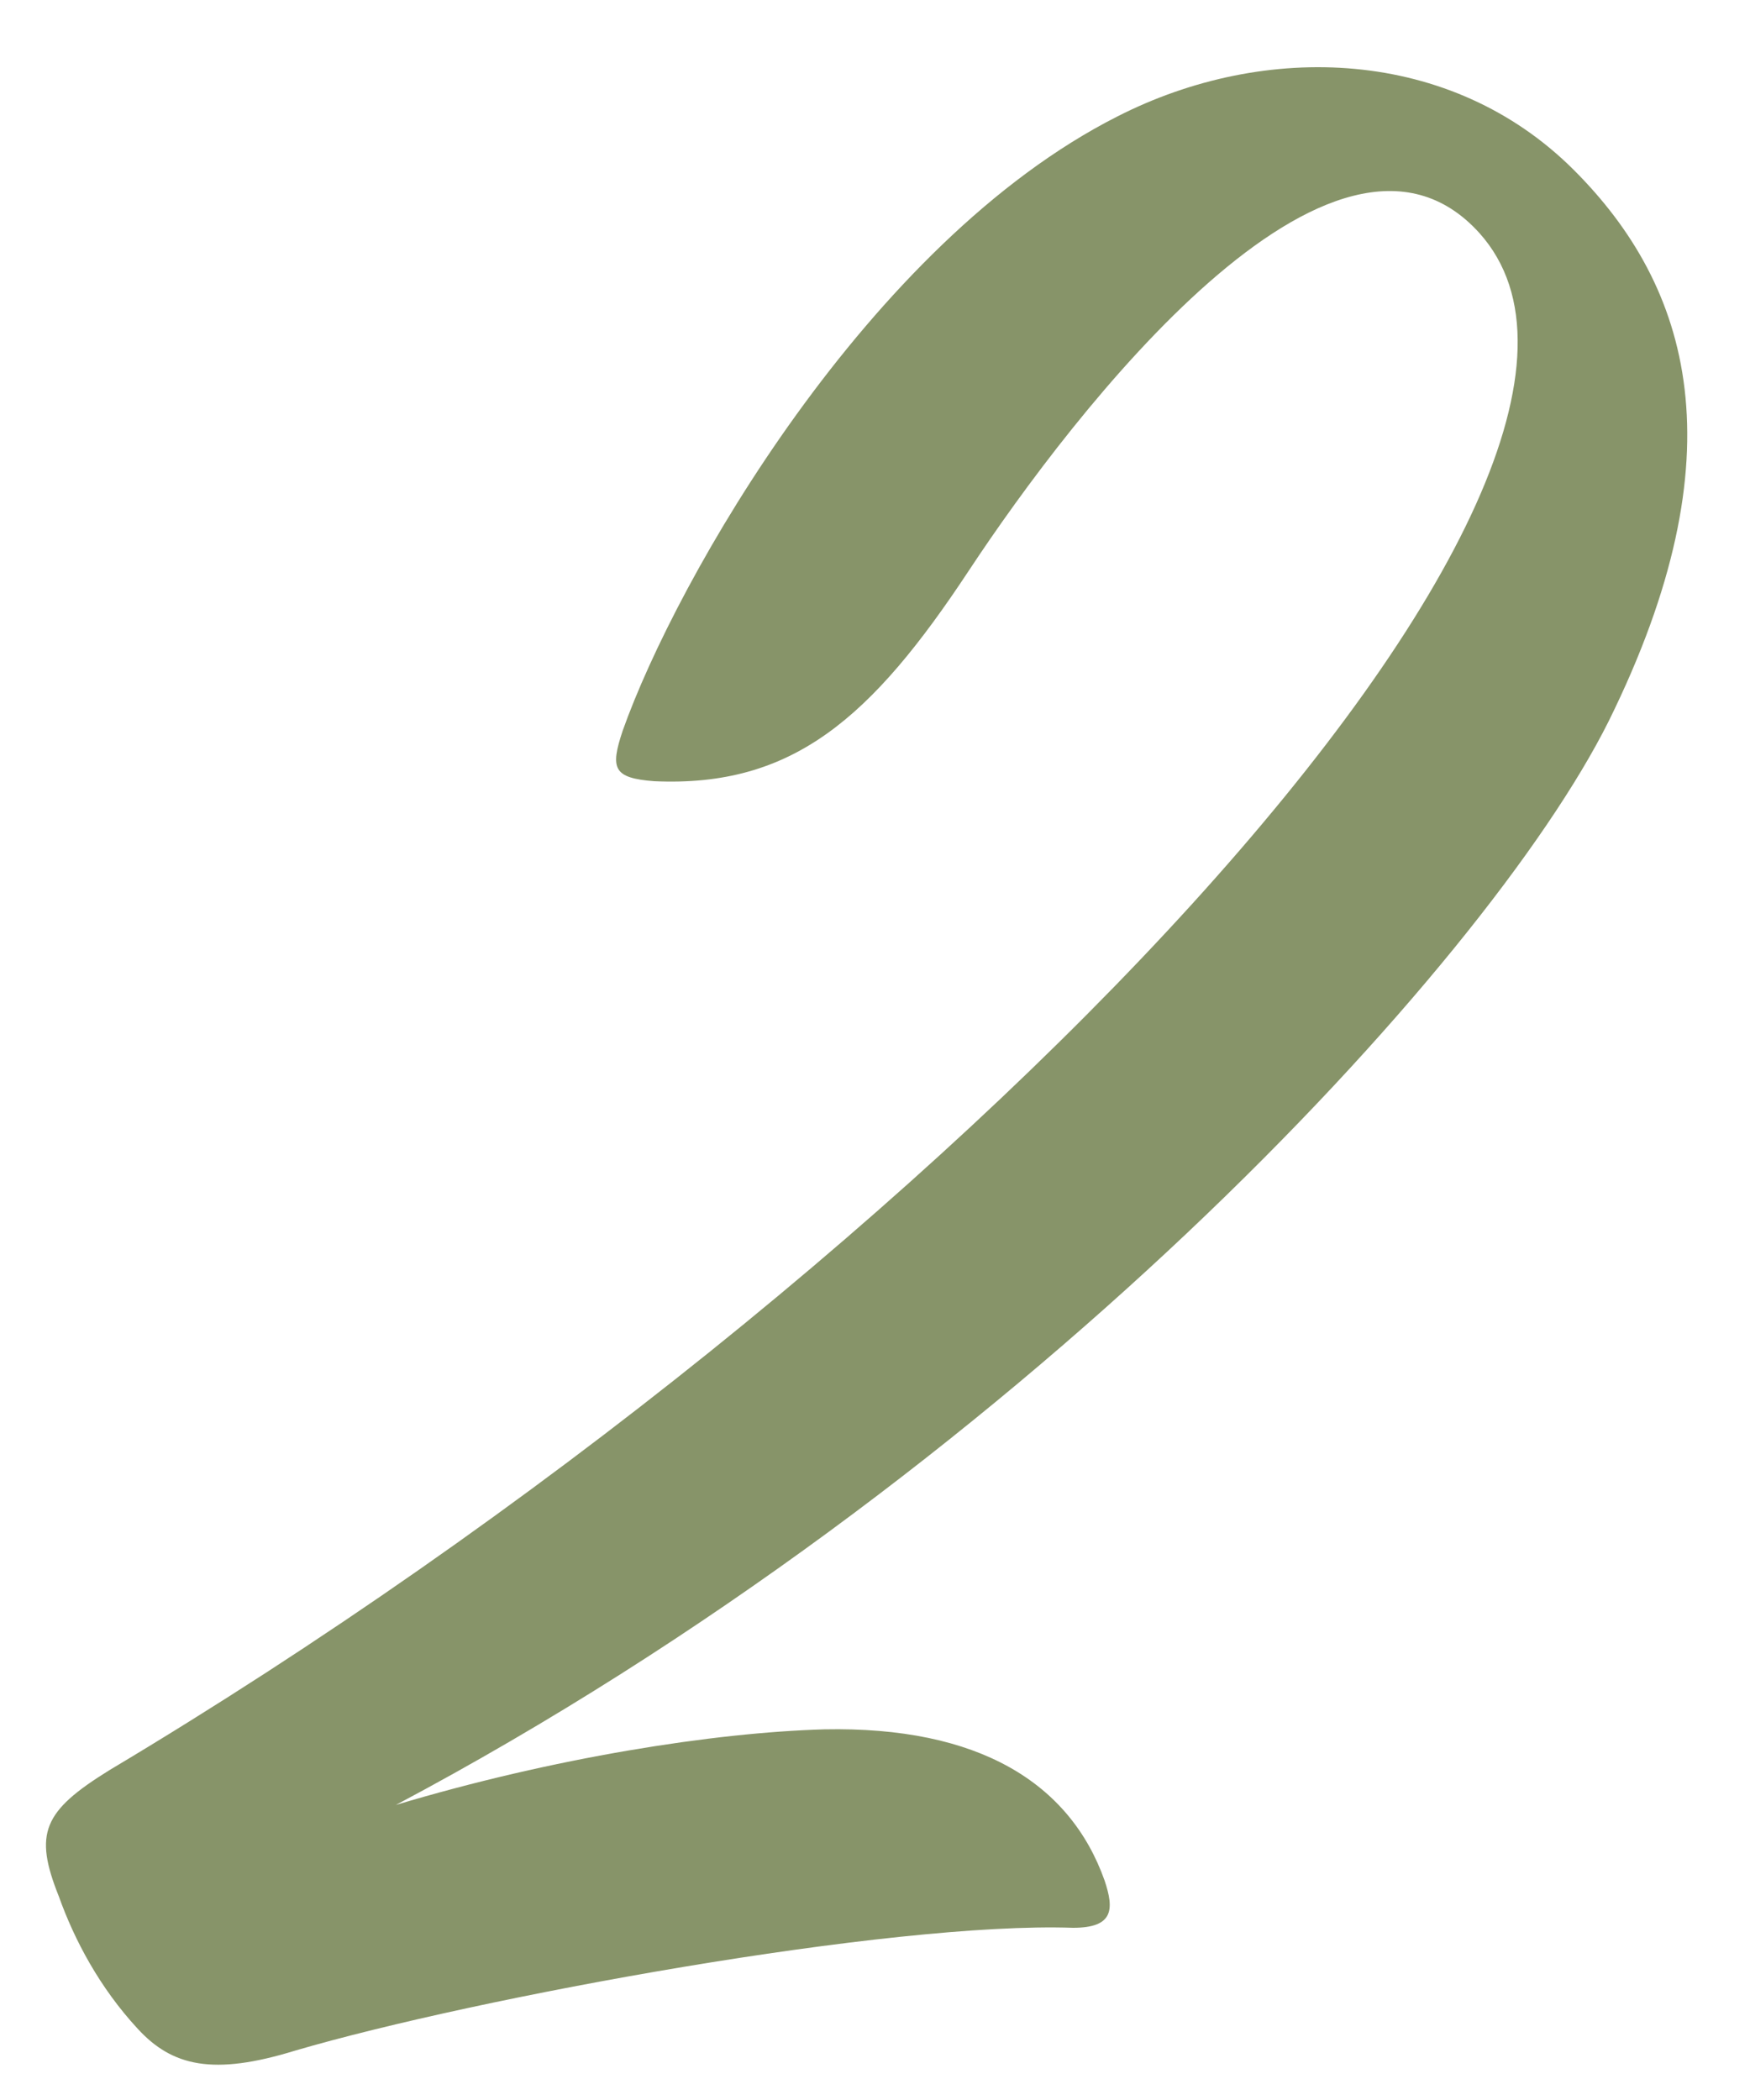 <?xml version="1.0" encoding="UTF-8"?> <svg xmlns="http://www.w3.org/2000/svg" width="40" height="48" viewBox="0 0 40 48" fill="none"> <path d="M9.048 41.256C23.16 33.768 33.96 22.104 36.768 16.488C39.792 10.368 38.64 6.552 35.976 3.888C33.168 1.08 28.92 0.936 25.536 2.664C19.848 5.544 15.456 13.248 14.232 16.704C13.944 17.568 14.016 17.784 14.952 17.856C18.12 18 19.92 16.416 22.152 13.032C24.528 9.432 30.504 1.656 33.816 5.328C38.784 10.872 21.792 28.944 2.496 40.464C0.984 41.4 0.768 41.904 1.344 43.344C1.704 44.352 2.28 45.432 3.144 46.368C3.936 47.232 4.872 47.448 6.744 46.872C10.92 45.648 20.352 43.92 24.528 44.064C25.464 44.064 25.464 43.632 25.248 42.984C24.456 40.752 22.368 39.456 18.84 39.528C16.32 39.6 12.648 40.176 9.048 41.256Z" fill="#879469"></path> </svg> 
